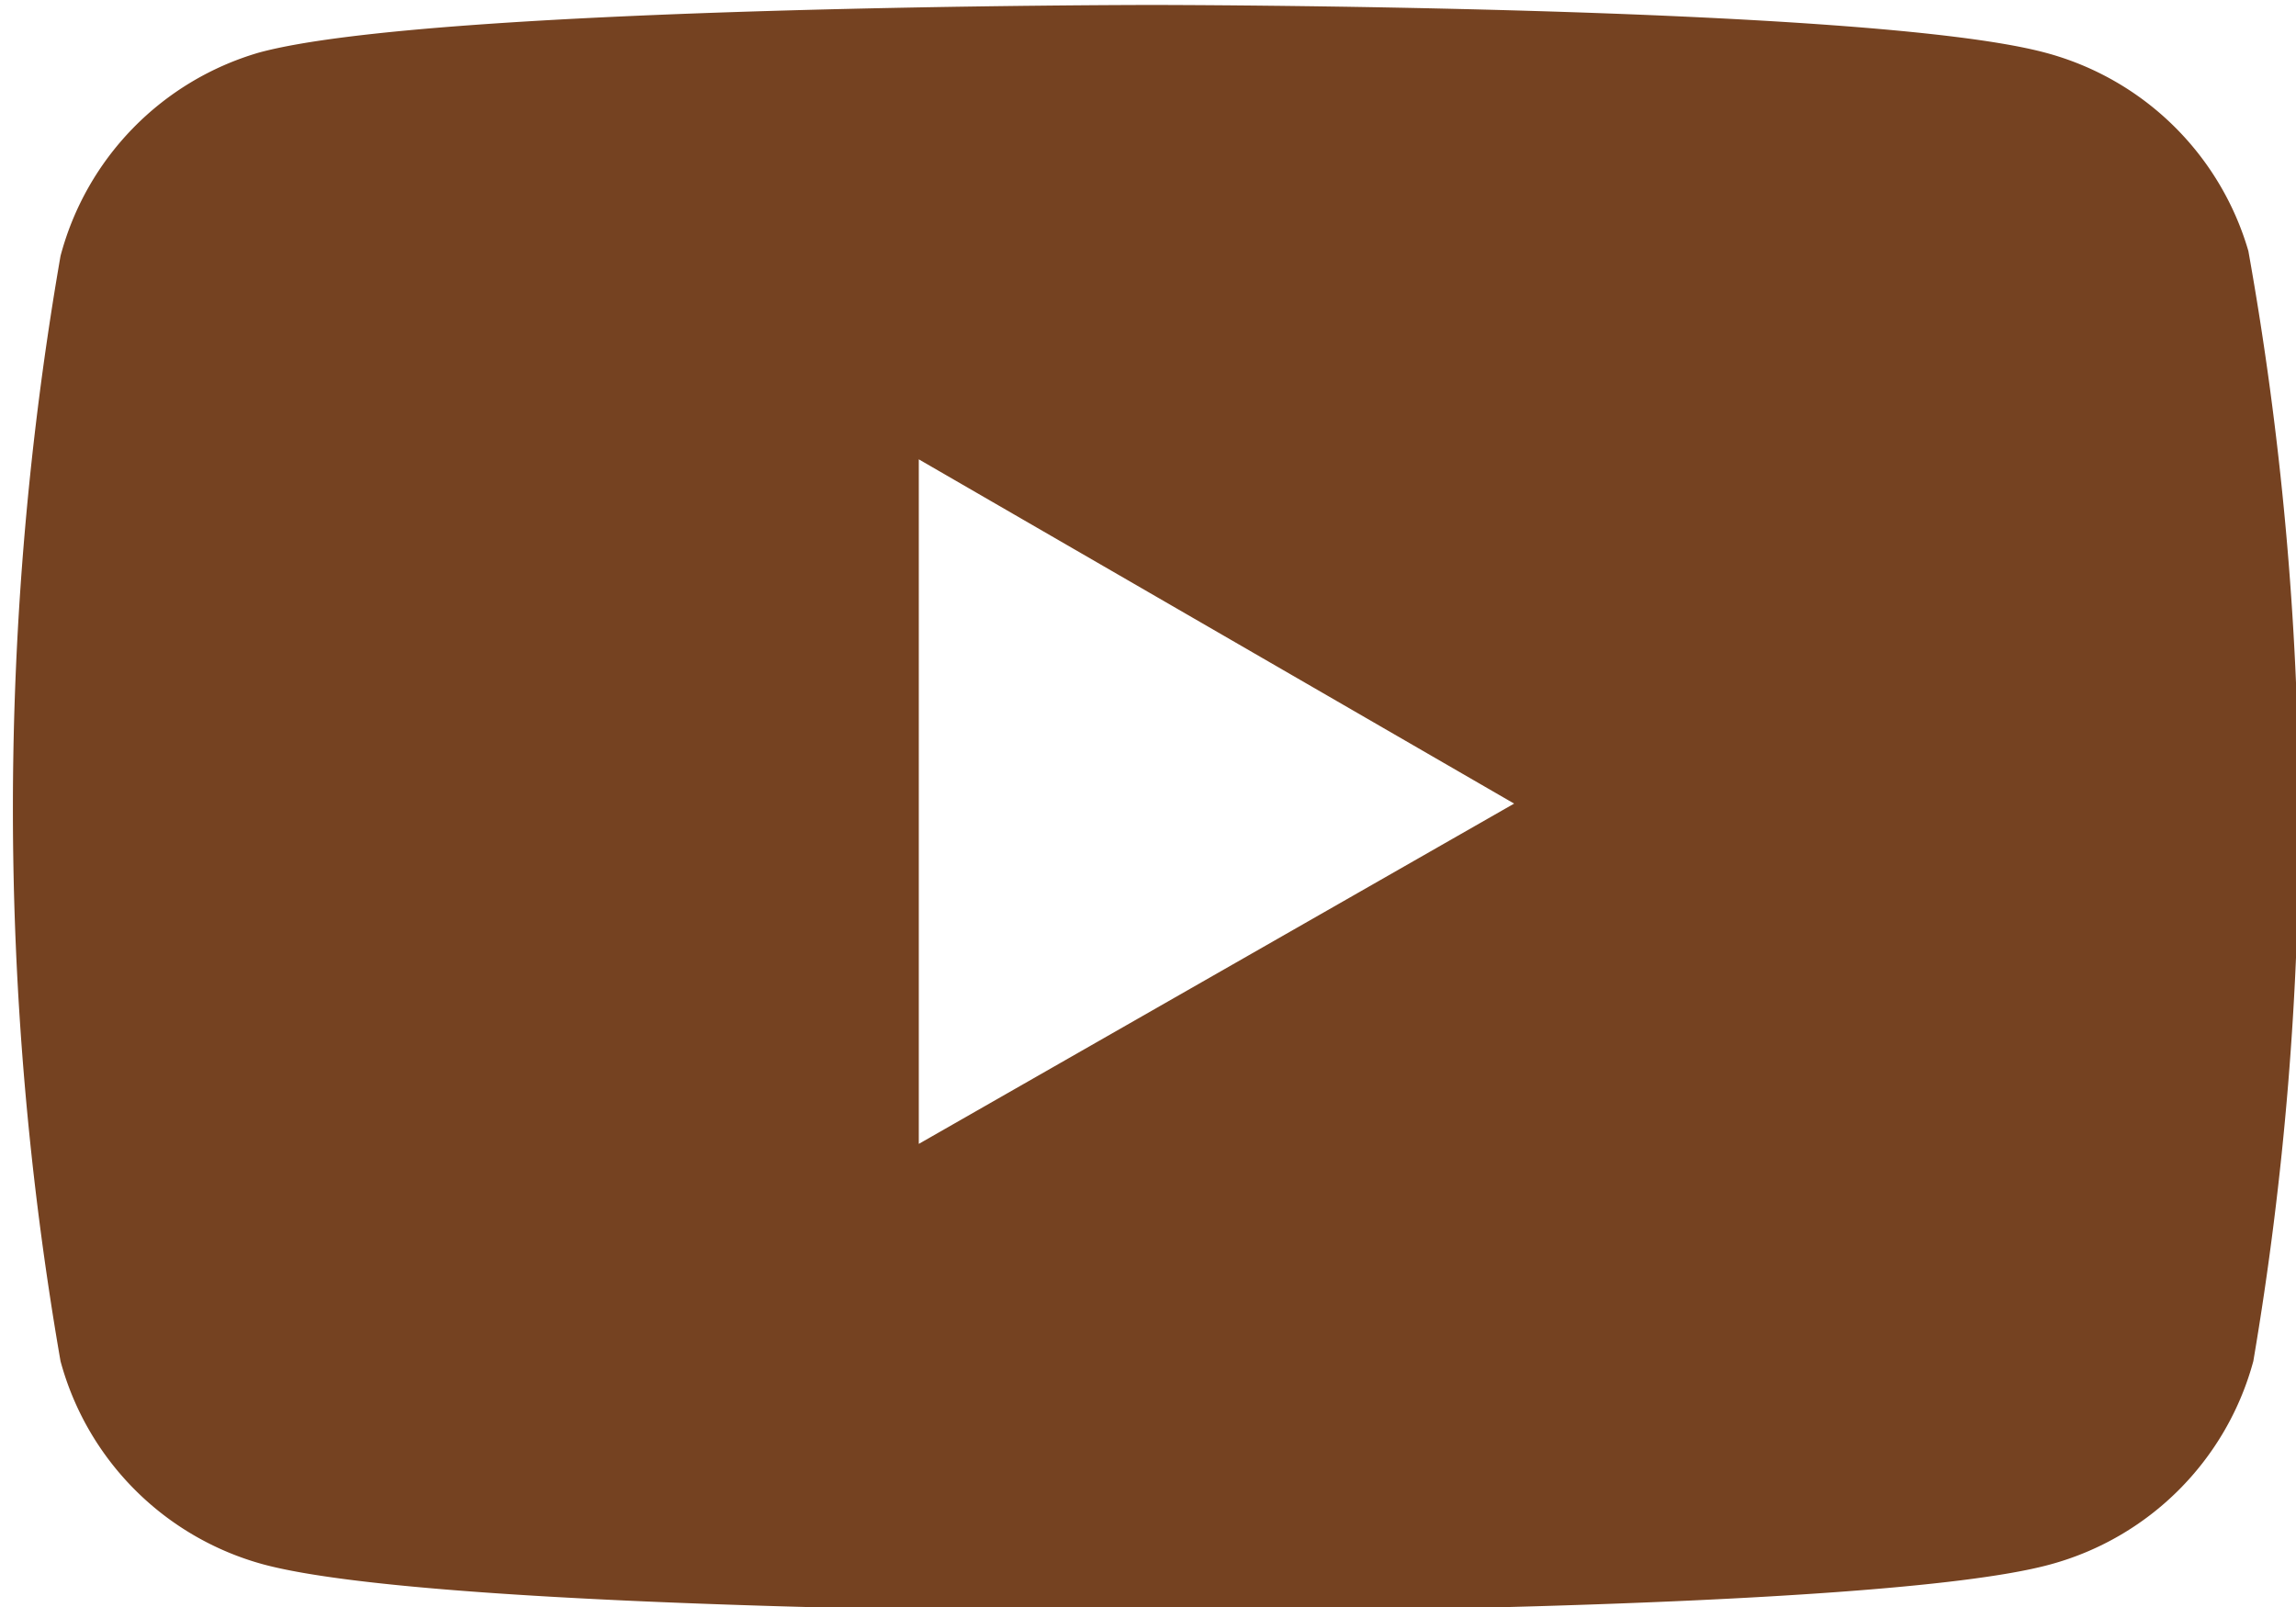 <svg xmlns="http://www.w3.org/2000/svg" viewBox="0 0 23.14 16.2"><path d="M22.66,2.53a2.91,2.91,0,0,0-2.05-2c-1.8-.48-9-.48-9-.48s-7.24,0-9,.48a2.91,2.91,0,0,0-2,2.05,32.56,32.56,0,0,0,0,11.14,2.91,2.91,0,0,0,2.05,2.05c1.8.48,9,.48,9,.48s7.24,0,9-.48a2.91,2.91,0,0,0,2.05-2.05A32.56,32.56,0,0,0,22.66,2.53Zm-13.4,9V4.63l6,3.47Z" fill="#754221" fill-rule="evenodd"/></svg>